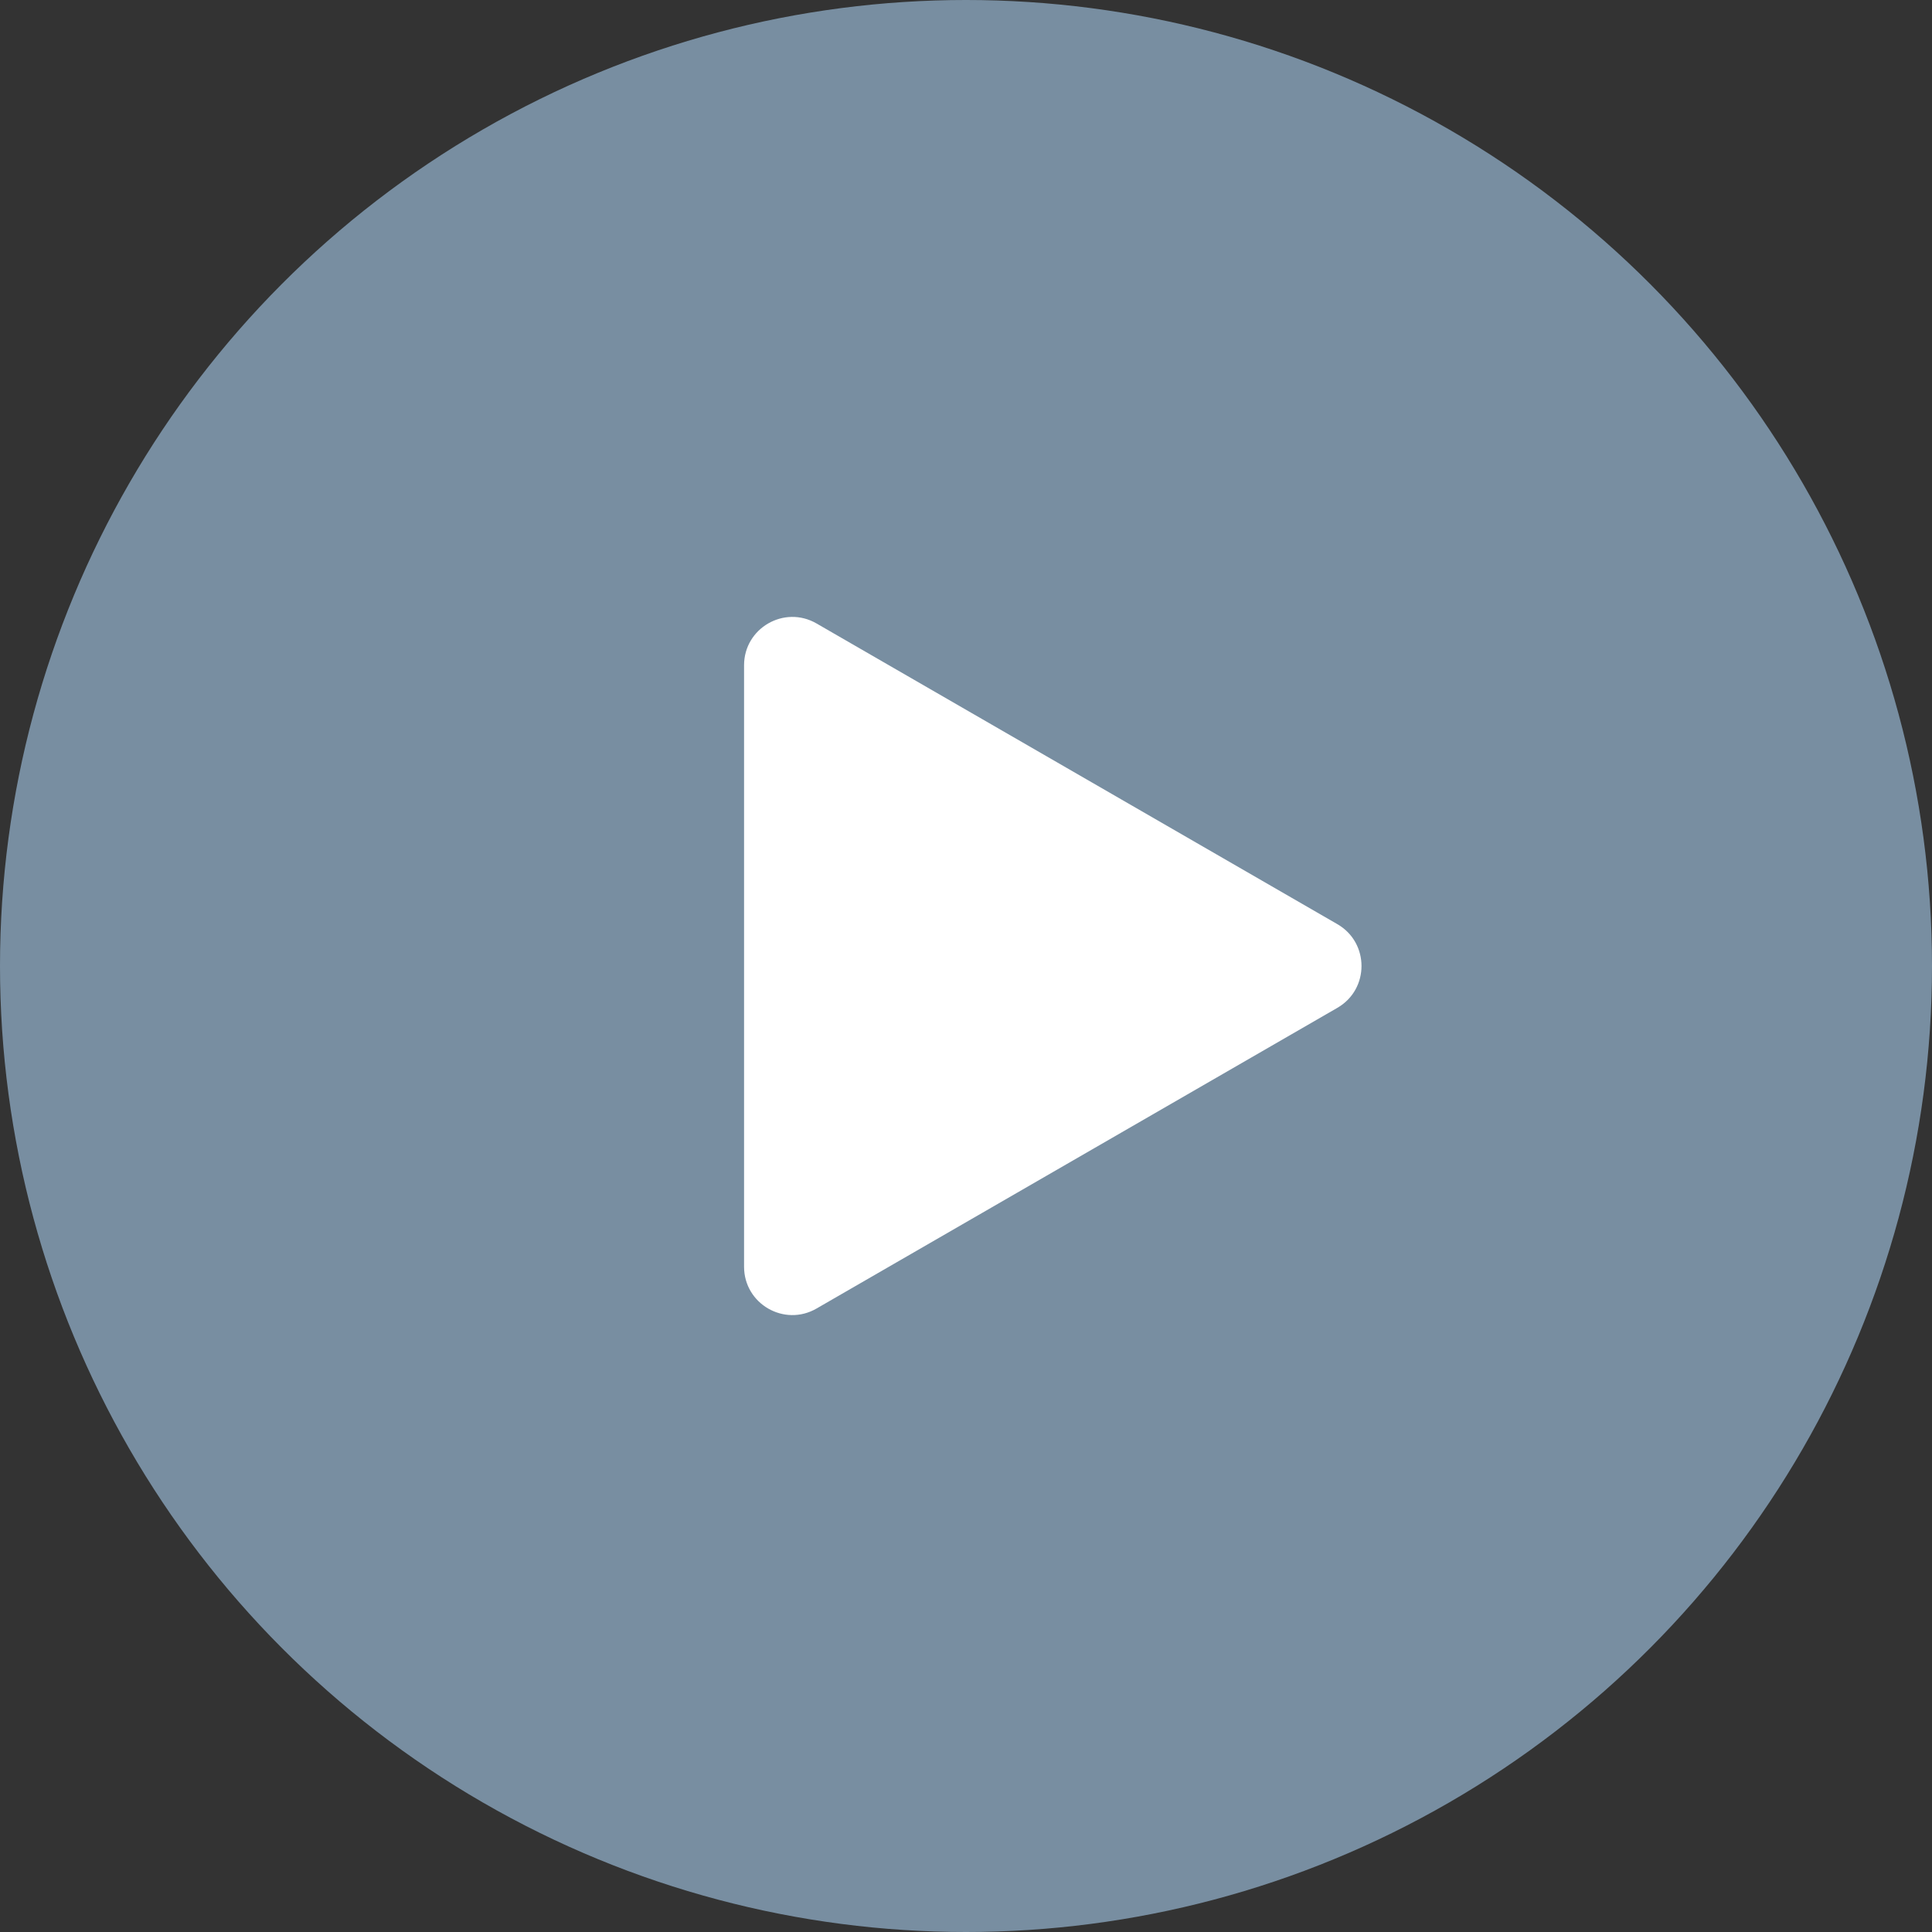 <svg width="40" height="40" viewBox="0 0 40 40" fill="none" xmlns="http://www.w3.org/2000/svg">
<rect x="0" y="0" width="40" height="40" fill="#333333" stroke="none"/>
<g id="Play Button">
<circle id="Ellipse 43" cx="20" cy="20" r="20" fill="#788EA1"/>
<path id="Polygon 2" d="M27.689 19.134C28.355 19.519 28.355 20.481 27.689 20.866L16.905 27.092C16.238 27.477 15.405 26.996 15.405 26.226L15.405 13.774C15.405 13.004 16.238 12.523 16.905 12.908L27.689 19.134Z" fill="white"/>
</g>
</svg>
